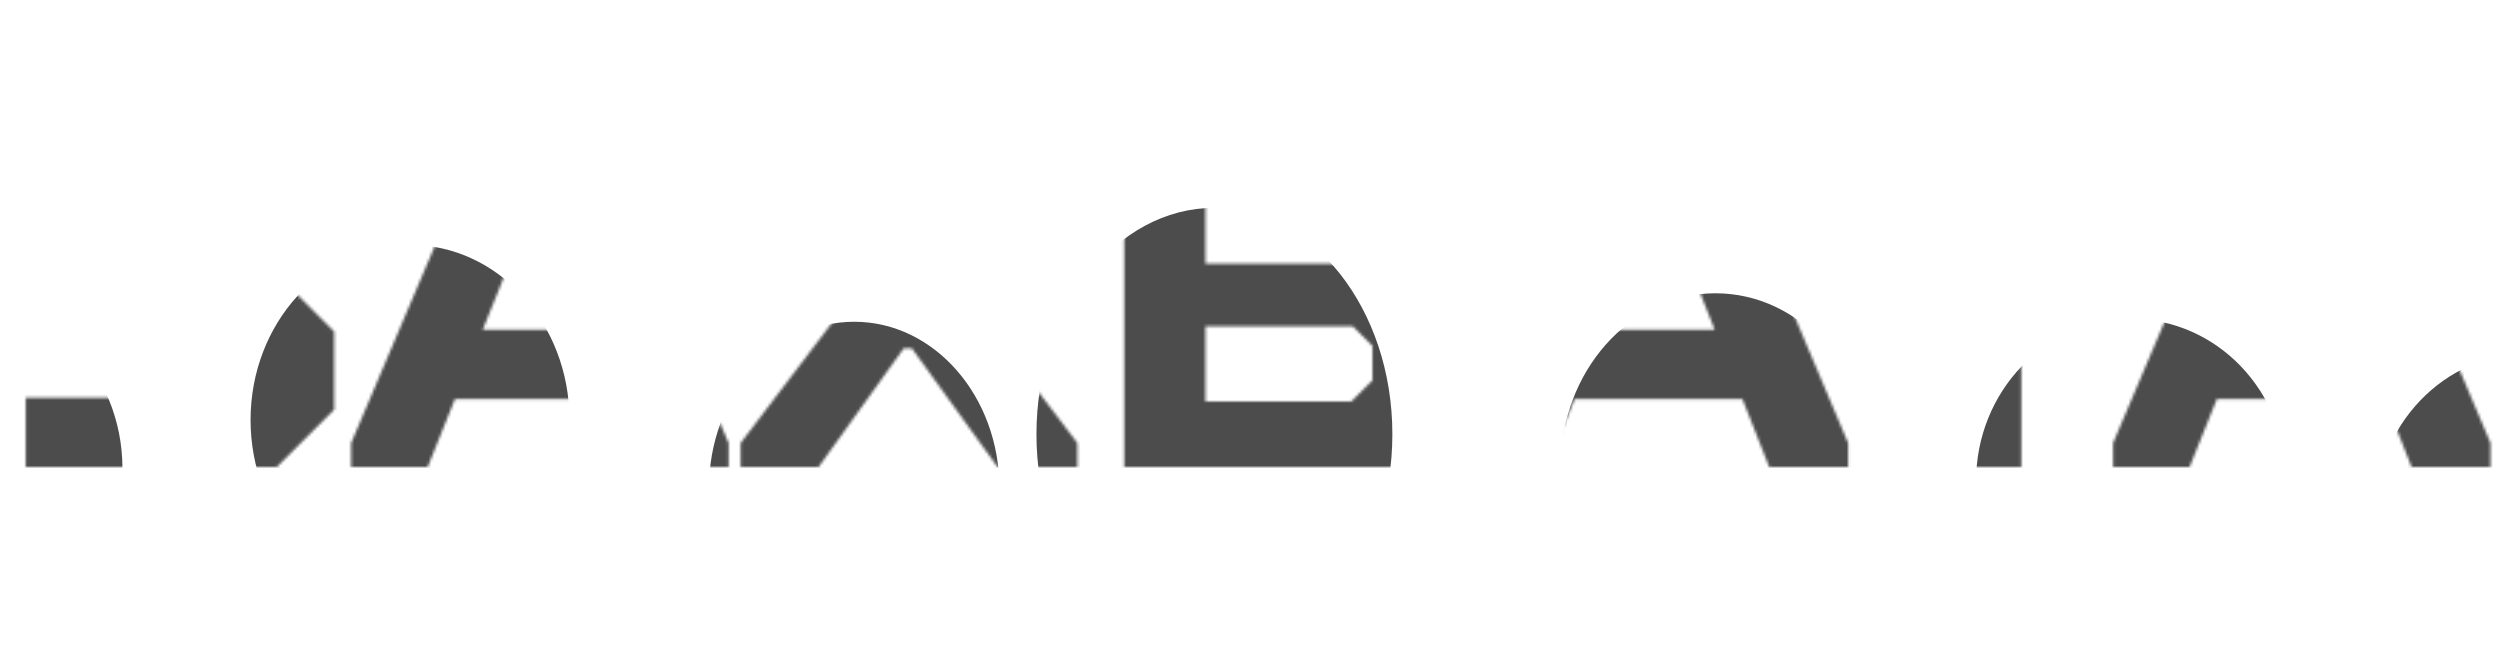 <?xml version="1.0" encoding="UTF-8"?> <svg xmlns="http://www.w3.org/2000/svg" width="878" height="235" viewBox="0 0 878 235" fill="none"><mask id="mask0_134_540" style="mask-type:alpha" maskUnits="userSpaceOnUse" x="9" y="46" width="866" height="118"><path d="M9.027 164V139.64H81.435L88.827 132.416V121.832L81.771 114.776H34.395V92.264H78.915L85.635 85.712V76.304L79.923 70.76H11.715V46.4H95.715L114.195 64.88V88.904L101.931 101L117.387 116.456V143.84L97.227 164H9.027ZM209.682 46.4L255.882 155.6V164H228.162L218.754 140.144H159.786L150.21 164H123.33V155.6L169.698 46.4H209.682ZM169.53 115.784H209.01L191.37 71.264H187.506L169.53 115.784ZM260.107 164V155.6L300.091 103.016L263.467 54.8V46.4H291.691L318.235 83.36H321.091L347.803 46.4H375.019V54.8L338.395 103.016L378.379 155.6V164H350.323L320.251 122.336H317.395L287.491 164H260.107ZM394.815 164V46.4H486.207L504.687 64.88V88.736L493.767 99.656L510.567 116.456V143.84L490.407 164H394.815ZM423.375 92.6H470.079L476.127 86.552V75.128L470.415 69.416H423.375V92.6ZM423.375 140.984H474.615L482.007 133.592V121.496L475.119 114.608H423.375V140.984ZM602.868 46.4L649.068 155.6V164H621.348L611.94 140.144H552.972L543.396 164H516.516V155.6L562.884 46.4H602.868ZM562.716 115.784H602.196L584.556 71.264H580.692L562.716 115.784ZM681.335 164V70.76H637.151V46.4H754.079V70.76H709.895V164H681.335ZM828.46 46.4L874.66 155.6V164H846.94L837.532 140.144H778.564L768.988 164H742.108V155.6L788.476 46.4H828.46ZM788.308 115.784H827.788L810.148 71.264H806.284L788.308 115.784Z" fill="white"></path></mask><g mask="url(#mask0_134_540)"><path d="M9.027 164V139.64H81.435L88.827 132.416V121.832L81.771 114.776H34.395V92.264H78.915L85.635 85.712V76.304L79.923 70.76H11.715V46.4H95.715L114.195 64.88V88.904L101.931 101L117.387 116.456V143.84L97.227 164H9.027ZM209.682 46.4L255.882 155.6V164H228.162L218.754 140.144H159.786L150.21 164H123.33V155.6L169.698 46.4H209.682ZM169.53 115.784H209.01L191.37 71.264H187.506L169.53 115.784ZM260.107 164V155.6L300.091 103.016L263.467 54.8V46.4H291.691L318.235 83.36H321.091L347.803 46.4H375.019V54.8L338.395 103.016L378.379 155.6V164H350.323L320.251 122.336H317.395L287.491 164H260.107ZM394.815 164V46.4H486.207L504.687 64.88V88.736L493.767 99.656L510.567 116.456V143.84L490.407 164H394.815ZM423.375 92.6H470.079L476.127 86.552V75.128L470.415 69.416H423.375V92.6ZM423.375 140.984H474.615L482.007 133.592V121.496L475.119 114.608H423.375V140.984ZM602.868 46.4L649.068 155.6V164H621.348L611.94 140.144H552.972L543.396 164H516.516V155.6L562.884 46.4H602.868ZM562.716 115.784H602.196L584.556 71.264H580.692L562.716 115.784ZM681.335 164V70.76H637.151V46.4H754.079V70.76H709.895V164H681.335ZM828.46 46.4L874.66 155.6V164H846.94L837.532 140.144H778.564L768.988 164H742.108V155.6L788.476 46.4H828.46ZM788.308 115.784H827.788L810.148 71.264H806.284L788.308 115.784Z" fill="white"></path><g filter="url(#filter0_f_134_540)"><ellipse cx="-16.5" cy="164.5" rx="59.5" ry="61.5" fill="black" fill-opacity="0.7"></ellipse></g><g filter="url(#filter1_f_134_540)"><ellipse cx="144" cy="147.5" rx="56" ry="61.5" fill="black" fill-opacity="0.7"></ellipse></g><g filter="url(#filter2_f_134_540)"><ellipse cx="300" cy="171.5" rx="51" ry="58.5" fill="black" fill-opacity="0.7"></ellipse></g><g filter="url(#filter3_f_134_540)"><ellipse cx="426.5" cy="152.5" rx="62.5" ry="79.5" fill="black" fill-opacity="0.7"></ellipse></g><g filter="url(#filter4_f_134_540)"><ellipse cx="602.5" cy="164.5" rx="54.5" ry="61.5" fill="black" fill-opacity="0.7"></ellipse></g><g filter="url(#filter5_f_134_540)"><ellipse cx="748.5" cy="169" rx="54.5" ry="57" fill="black" fill-opacity="0.7"></ellipse></g><g filter="url(#filter6_f_134_540)"><ellipse cx="888.5" cy="181" rx="54.5" ry="57" fill="black" fill-opacity="0.7"></ellipse></g></g><defs><filter id="filter0_f_134_540" x="-106.6" y="72.4" width="180.2" height="184.2" filterUnits="userSpaceOnUse" color-interpolation-filters="sRGB"><feFlood flood-opacity="0" result="BackgroundImageFix"></feFlood><feBlend mode="normal" in="SourceGraphic" in2="BackgroundImageFix" result="shape"></feBlend><feGaussianBlur stdDeviation="15.3" result="effect1_foregroundBlur_134_540"></feGaussianBlur></filter><filter id="filter1_f_134_540" x="57.4" y="55.4" width="173.2" height="184.2" filterUnits="userSpaceOnUse" color-interpolation-filters="sRGB"><feFlood flood-opacity="0" result="BackgroundImageFix"></feFlood><feBlend mode="normal" in="SourceGraphic" in2="BackgroundImageFix" result="shape"></feBlend><feGaussianBlur stdDeviation="15.3" result="effect1_foregroundBlur_134_540"></feGaussianBlur></filter><filter id="filter2_f_134_540" x="218.4" y="82.4" width="163.2" height="178.2" filterUnits="userSpaceOnUse" color-interpolation-filters="sRGB"><feFlood flood-opacity="0" result="BackgroundImageFix"></feFlood><feBlend mode="normal" in="SourceGraphic" in2="BackgroundImageFix" result="shape"></feBlend><feGaussianBlur stdDeviation="15.3" result="effect1_foregroundBlur_134_540"></feGaussianBlur></filter><filter id="filter3_f_134_540" x="333.4" y="42.4" width="186.2" height="220.2" filterUnits="userSpaceOnUse" color-interpolation-filters="sRGB"><feFlood flood-opacity="0" result="BackgroundImageFix"></feFlood><feBlend mode="normal" in="SourceGraphic" in2="BackgroundImageFix" result="shape"></feBlend><feGaussianBlur stdDeviation="15.3" result="effect1_foregroundBlur_134_540"></feGaussianBlur></filter><filter id="filter4_f_134_540" x="517.4" y="72.4" width="170.2" height="184.2" filterUnits="userSpaceOnUse" color-interpolation-filters="sRGB"><feFlood flood-opacity="0" result="BackgroundImageFix"></feFlood><feBlend mode="normal" in="SourceGraphic" in2="BackgroundImageFix" result="shape"></feBlend><feGaussianBlur stdDeviation="15.3" result="effect1_foregroundBlur_134_540"></feGaussianBlur></filter><filter id="filter5_f_134_540" x="663.4" y="81.4" width="170.2" height="175.2" filterUnits="userSpaceOnUse" color-interpolation-filters="sRGB"><feFlood flood-opacity="0" result="BackgroundImageFix"></feFlood><feBlend mode="normal" in="SourceGraphic" in2="BackgroundImageFix" result="shape"></feBlend><feGaussianBlur stdDeviation="15.3" result="effect1_foregroundBlur_134_540"></feGaussianBlur></filter><filter id="filter6_f_134_540" x="803.4" y="93.4" width="170.2" height="175.2" filterUnits="userSpaceOnUse" color-interpolation-filters="sRGB"><feFlood flood-opacity="0" result="BackgroundImageFix"></feFlood><feBlend mode="normal" in="SourceGraphic" in2="BackgroundImageFix" result="shape"></feBlend><feGaussianBlur stdDeviation="15.3" result="effect1_foregroundBlur_134_540"></feGaussianBlur></filter></defs></svg> 